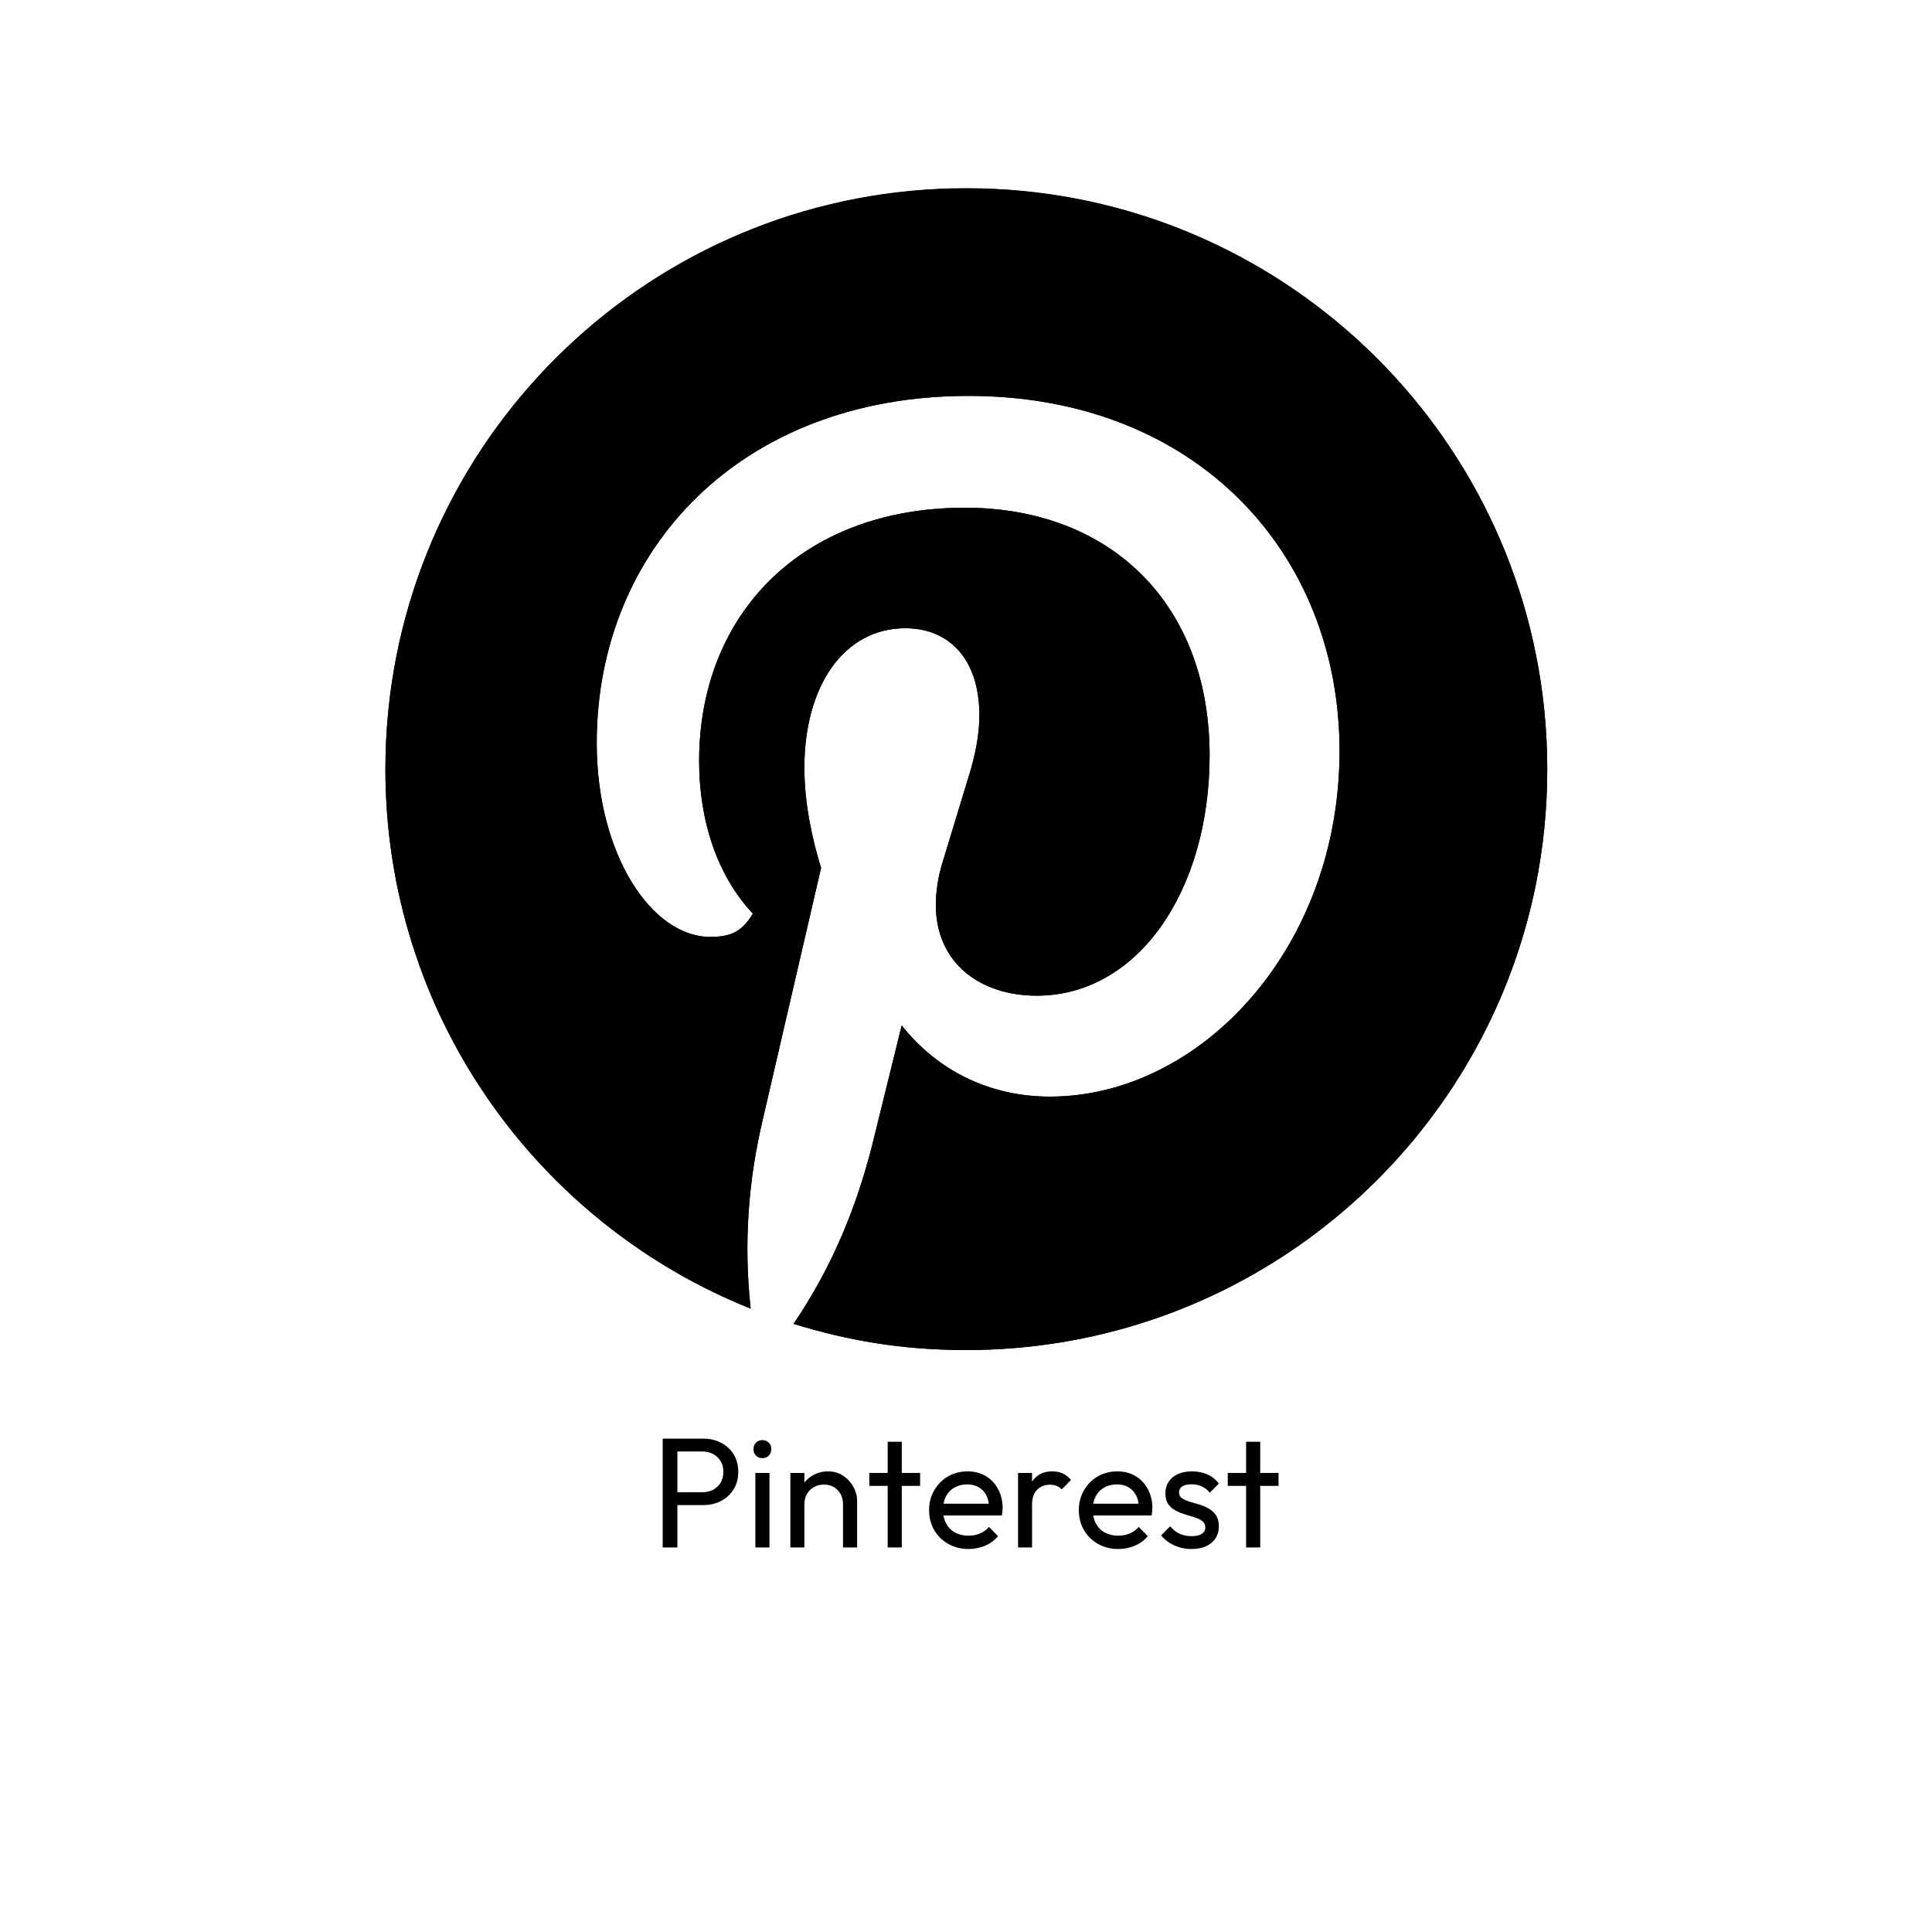 <svg xmlns="http://www.w3.org/2000/svg" xmlns:xlink="http://www.w3.org/1999/xlink" width="400" zoomAndPan="magnify" viewBox="0 0 300 307.92" height="400" preserveAspectRatio="xMidYMid meet" version="1.0"><defs><g/><clipPath id="48ae69ec0d"><path d="M 57.465 30 L 242.668 30 L 242.668 215.195 L 57.465 215.195 Z M 57.465 30 " clip-rule="nonzero"/></clipPath><clipPath id="d9293c789a"><path d="M 57.465 29.992 L 242.668 29.992 L 242.668 215.195 L 57.465 215.195 Z M 57.465 29.992 " clip-rule="nonzero"/></clipPath></defs><g clip-path="url(#48ae69ec0d)"><path fill="#000000" d="M 242.641 122.586 C 242.641 128.98 241.996 135.223 240.766 141.254 C 239.996 145.023 238.992 148.707 237.781 152.293 C 225.402 188.863 190.809 215.168 150.047 215.168 C 139.75 215.168 131.188 213.656 122.512 210.996 C 128.641 201.973 132.461 192.598 135.012 182.648 L 139.75 163.43 C 145.535 170.727 153.871 174.777 163.359 174.777 C 187.316 174.777 209.535 151.168 209.535 119.688 C 209.535 88.207 186.738 63.098 150.398 63.098 C 114.055 63.098 91.145 87.629 91.145 118.414 C 91.145 136.234 99.941 149.316 109.203 149.316 C 112.207 149.316 114.176 148.734 116.027 145.609 C 110.355 139.594 107.465 130.797 107.465 121.309 C 107.465 97.816 123.898 80.918 149.82 80.918 C 173.082 80.918 188.824 96.305 188.824 120.387 C 188.824 142.02 177.367 158.691 161.281 158.691 C 152.246 158.691 145.195 153.48 145.195 144.219 C 145.195 142.133 145.535 139.707 146.348 137.16 L 150.398 123.852 C 151.559 120.148 152.133 116.91 152.133 114.016 C 152.133 104.875 147.16 100.129 140.336 100.129 C 130.5 100.129 124.242 109.387 124.242 122.348 C 124.242 127.898 125.402 133.461 126.902 138.32 L 117.652 178.25 C 115.328 187.973 114.527 198.035 115.68 208.57 C 95.805 200.609 79.457 186.07 69.195 167.734 C 68.914 167.234 68.645 166.738 68.375 166.23 C 67.293 164.234 66.289 162.184 65.371 160.098 C 65.145 159.574 64.918 159.047 64.691 158.516 C 64.238 157.469 63.82 156.414 63.418 155.34 C 63.426 155.332 63.418 155.332 63.418 155.32 C 63.215 154.781 63.016 154.25 62.824 153.707 C 62.633 153.168 62.449 152.625 62.266 152.086 C 62.082 151.535 61.898 150.984 61.723 150.434 C 61.559 149.883 61.383 149.336 61.227 148.777 C 61.078 148.277 60.93 147.773 60.789 147.266 C 60.754 147.125 60.711 146.977 60.676 146.828 C 60.547 146.367 60.422 145.895 60.301 145.426 C 60.16 144.867 60.023 144.301 59.891 143.73 C 59.812 143.391 59.734 143.051 59.664 142.711 C 59.57 142.344 59.488 141.977 59.422 141.609 C 59.367 141.359 59.316 141.105 59.262 140.844 C 59.184 140.484 59.113 140.129 59.062 139.77 C 58.984 139.375 58.914 138.984 58.844 138.582 C 58.738 138.008 58.645 137.422 58.555 136.844 C 58.469 136.262 58.383 135.676 58.305 135.09 C 58.223 134.543 58.156 133.992 58.094 133.434 C 58.031 132.91 57.98 132.387 57.926 131.863 C 57.875 131.441 57.84 131.023 57.812 130.605 C 57.754 129.961 57.699 129.312 57.664 128.66 C 57.641 128.352 57.621 128.047 57.613 127.742 C 57.586 127.418 57.57 127.098 57.562 126.773 C 57.543 126.449 57.527 126.117 57.527 125.797 C 57.508 125.367 57.492 124.941 57.484 124.512 C 57.473 123.867 57.465 123.23 57.465 122.586 C 57.465 119.391 57.633 116.23 57.945 113.113 C 62.703 66.457 102.133 30.035 150.047 30.035 C 197.965 30.035 237.402 66.457 242.16 113.113 C 242.477 116.23 242.641 119.391 242.641 122.586 Z M 242.641 122.586 " fill-opacity="1" fill-rule="nonzero"/></g><g clip-path="url(#d9293c789a)"><path fill="#000000" d="M 242.641 122.586 C 242.641 128.98 241.996 135.223 240.766 141.254 C 239.988 145.023 238.992 148.707 237.781 152.293 C 225.402 188.863 190.809 215.168 150.047 215.168 C 139.75 215.168 131.188 213.656 122.512 210.996 C 128.641 201.973 132.461 192.598 135.012 182.648 L 139.75 163.43 C 145.535 170.727 153.871 174.777 163.359 174.777 C 187.316 174.777 209.535 151.168 209.535 119.688 C 209.535 88.207 186.738 63.098 150.398 63.098 C 114.055 63.098 91.145 87.629 91.145 118.414 C 91.145 136.234 99.941 149.316 109.203 149.316 C 112.207 149.316 114.176 148.734 116.027 145.609 C 110.355 139.594 107.465 130.797 107.465 121.309 C 107.465 97.816 123.898 80.918 149.82 80.918 C 173.082 80.918 188.824 96.305 188.824 120.387 C 188.824 142.02 177.367 158.691 161.281 158.691 C 152.246 158.691 145.195 153.48 145.195 144.219 C 145.195 142.133 145.535 139.707 146.348 137.16 L 150.398 123.852 C 151.559 120.148 152.133 116.91 152.133 114.016 C 152.133 104.875 147.16 100.129 140.336 100.129 C 130.5 100.129 124.242 109.387 124.242 122.348 C 124.242 127.898 125.402 133.461 126.902 138.32 L 117.652 178.25 C 115.328 187.973 114.527 198.035 115.68 208.57 C 95.805 200.609 79.457 186.07 69.195 167.734 C 68.914 167.234 68.645 166.738 68.375 166.23 C 67.301 164.234 66.305 162.184 65.371 160.098 C 65.145 159.574 64.918 159.047 64.691 158.516 C 64.254 157.469 63.828 156.402 63.418 155.34 C 63.426 155.332 63.418 155.332 63.418 155.32 C 63.215 154.781 63.016 154.25 62.824 153.707 C 62.633 153.168 62.449 152.625 62.266 152.086 C 62.082 151.535 61.898 150.984 61.723 150.434 C 61.559 149.883 61.383 149.336 61.227 148.777 C 61.078 148.277 60.93 147.773 60.789 147.266 C 60.754 147.125 60.711 146.977 60.676 146.828 C 60.547 146.367 60.422 145.895 60.301 145.426 C 60.16 144.867 60.023 144.301 59.891 143.73 C 59.812 143.391 59.734 143.051 59.664 142.711 C 59.57 142.344 59.488 141.977 59.422 141.609 C 59.367 141.359 59.316 141.105 59.262 140.844 C 59.184 140.484 59.113 140.129 59.062 139.77 C 58.984 139.375 58.914 138.984 58.844 138.582 C 58.738 138.008 58.645 137.422 58.555 136.844 C 58.469 136.262 58.383 135.676 58.305 135.09 C 58.223 134.543 58.156 133.992 58.094 133.434 C 58.031 132.91 57.98 132.387 57.926 131.863 C 57.875 131.441 57.84 131.023 57.812 130.605 C 57.754 129.961 57.699 129.312 57.664 128.66 C 57.641 128.352 57.621 128.047 57.613 127.742 C 57.586 127.418 57.57 127.098 57.562 126.773 C 57.543 126.449 57.527 126.117 57.527 125.797 C 57.508 125.367 57.492 124.941 57.484 124.512 C 57.473 123.867 57.465 123.23 57.465 122.586 C 57.465 119.391 57.633 116.23 57.945 113.113 C 62.684 66.414 102.09 29.992 150.047 29.992 C 198.008 29.992 237.422 66.414 242.16 113.113 C 242.477 116.23 242.641 119.391 242.641 122.586 Z M 242.641 122.586 " fill-opacity="1" fill-rule="nonzero"/></g><g fill="#000000" fill-opacity="1"><g transform="translate(99.61, 246.63)"><g><path d="M 3.625 -6.75 L 3.625 -8.797 L 8.344 -8.797 C 8.988 -8.797 9.566 -8.926 10.078 -9.188 C 10.586 -9.457 10.988 -9.832 11.281 -10.312 C 11.57 -10.801 11.719 -11.379 11.719 -12.047 C 11.719 -12.711 11.57 -13.285 11.281 -13.766 C 10.988 -14.242 10.586 -14.617 10.078 -14.891 C 9.566 -15.16 8.988 -15.297 8.344 -15.297 L 3.625 -15.297 L 3.625 -17.344 L 8.5 -17.344 C 9.562 -17.344 10.508 -17.125 11.344 -16.688 C 12.188 -16.258 12.852 -15.648 13.344 -14.859 C 13.844 -14.066 14.094 -13.129 14.094 -12.047 C 14.094 -10.973 13.844 -10.039 13.344 -9.25 C 12.852 -8.457 12.188 -7.844 11.344 -7.406 C 10.508 -6.969 9.562 -6.75 8.5 -6.75 Z M 2.047 0 L 2.047 -17.344 L 4.391 -17.344 L 4.391 0 Z M 2.047 0 "/></g></g></g><g fill="#000000" fill-opacity="1"><g transform="translate(114.754, 246.63)"><g><path d="M 1.672 0 L 1.672 -11.875 L 3.922 -11.875 L 3.922 0 Z M 2.797 -14.234 C 2.379 -14.234 2.035 -14.367 1.766 -14.641 C 1.504 -14.922 1.375 -15.27 1.375 -15.688 C 1.375 -16.094 1.504 -16.43 1.766 -16.703 C 2.035 -16.973 2.379 -17.109 2.797 -17.109 C 3.211 -17.109 3.551 -16.973 3.812 -16.703 C 4.082 -16.43 4.219 -16.094 4.219 -15.688 C 4.219 -15.27 4.082 -14.922 3.812 -14.641 C 3.551 -14.367 3.211 -14.234 2.797 -14.234 Z M 2.797 -14.234 "/></g></g></g><g fill="#000000" fill-opacity="1"><g transform="translate(120.351, 246.63)"><g><path d="M 10.047 0 L 10.047 -6.922 C 10.047 -7.816 9.758 -8.555 9.188 -9.141 C 8.625 -9.723 7.895 -10.016 7 -10.016 C 6.395 -10.016 5.859 -9.879 5.391 -9.609 C 4.93 -9.348 4.566 -8.984 4.297 -8.516 C 4.023 -8.047 3.891 -7.516 3.891 -6.922 L 2.969 -7.453 C 2.969 -8.348 3.164 -9.145 3.562 -9.844 C 3.969 -10.539 4.531 -11.094 5.25 -11.5 C 5.969 -11.914 6.773 -12.125 7.672 -12.125 C 8.566 -12.125 9.359 -11.895 10.047 -11.438 C 10.742 -10.988 11.289 -10.398 11.688 -9.672 C 12.094 -8.953 12.297 -8.188 12.297 -7.375 L 12.297 0 Z M 1.656 0 L 1.656 -11.875 L 3.891 -11.875 L 3.891 0 Z M 1.656 0 "/></g></g></g><g fill="#000000" fill-opacity="1"><g transform="translate(134.046, 246.63)"><g><path d="M 3.469 0 L 3.469 -16.844 L 5.719 -16.844 L 5.719 0 Z M 0.547 -9.812 L 0.547 -11.875 L 8.641 -11.875 L 8.641 -9.812 Z M 0.547 -9.812 "/></g></g></g><g fill="#000000" fill-opacity="1"><g transform="translate(143.242, 246.63)"><g><path d="M 7.141 0.25 C 5.961 0.25 4.895 -0.02 3.938 -0.562 C 2.988 -1.102 2.238 -1.836 1.688 -2.766 C 1.145 -3.703 0.875 -4.766 0.875 -5.953 C 0.875 -7.109 1.145 -8.156 1.688 -9.094 C 2.227 -10.031 2.957 -10.77 3.875 -11.312 C 4.801 -11.852 5.844 -12.125 7 -12.125 C 8.094 -12.125 9.062 -11.875 9.906 -11.375 C 10.75 -10.875 11.406 -10.18 11.875 -9.297 C 12.352 -8.41 12.594 -7.41 12.594 -6.297 C 12.594 -6.129 12.582 -5.945 12.562 -5.75 C 12.551 -5.562 12.52 -5.344 12.469 -5.094 L 2.453 -5.094 L 2.453 -6.969 L 11.266 -6.969 L 10.438 -6.25 C 10.438 -7.051 10.297 -7.727 10.016 -8.281 C 9.734 -8.844 9.332 -9.273 8.812 -9.578 C 8.301 -9.891 7.68 -10.047 6.953 -10.047 C 6.18 -10.047 5.504 -9.879 4.922 -9.547 C 4.336 -9.211 3.883 -8.742 3.562 -8.141 C 3.25 -7.547 3.094 -6.836 3.094 -6.016 C 3.094 -5.18 3.258 -4.453 3.594 -3.828 C 3.926 -3.203 4.398 -2.719 5.016 -2.375 C 5.641 -2.039 6.348 -1.875 7.141 -1.875 C 7.805 -1.875 8.414 -1.988 8.969 -2.219 C 9.531 -2.457 10.016 -2.805 10.422 -3.266 L 11.875 -1.797 C 11.301 -1.129 10.602 -0.617 9.781 -0.266 C 8.957 0.078 8.078 0.25 7.141 0.25 Z M 7.141 0.25 "/></g></g></g><g fill="#000000" fill-opacity="1"><g transform="translate(156.636, 246.63)"><g><path d="M 1.656 0 L 1.656 -11.875 L 3.891 -11.875 L 3.891 0 Z M 3.891 -6.766 L 3.047 -7.141 C 3.047 -8.66 3.395 -9.867 4.094 -10.766 C 4.789 -11.672 5.801 -12.125 7.125 -12.125 C 7.719 -12.125 8.254 -12.02 8.734 -11.812 C 9.223 -11.602 9.676 -11.254 10.094 -10.766 L 8.625 -9.25 C 8.375 -9.508 8.098 -9.695 7.797 -9.812 C 7.492 -9.938 7.145 -10 6.75 -10 C 5.914 -10 5.227 -9.727 4.688 -9.188 C 4.156 -8.656 3.891 -7.848 3.891 -6.766 Z M 3.891 -6.766 "/></g></g></g><g fill="#000000" fill-opacity="1"><g transform="translate(167.107, 246.63)"><g><path d="M 7.141 0.25 C 5.961 0.25 4.895 -0.02 3.938 -0.562 C 2.988 -1.102 2.238 -1.836 1.688 -2.766 C 1.145 -3.703 0.875 -4.766 0.875 -5.953 C 0.875 -7.109 1.145 -8.156 1.688 -9.094 C 2.227 -10.031 2.957 -10.77 3.875 -11.312 C 4.801 -11.852 5.844 -12.125 7 -12.125 C 8.094 -12.125 9.062 -11.875 9.906 -11.375 C 10.75 -10.875 11.406 -10.18 11.875 -9.297 C 12.352 -8.41 12.594 -7.41 12.594 -6.297 C 12.594 -6.129 12.582 -5.945 12.562 -5.75 C 12.551 -5.562 12.52 -5.344 12.469 -5.094 L 2.453 -5.094 L 2.453 -6.969 L 11.266 -6.969 L 10.438 -6.25 C 10.438 -7.051 10.297 -7.727 10.016 -8.281 C 9.734 -8.844 9.332 -9.273 8.812 -9.578 C 8.301 -9.891 7.68 -10.047 6.953 -10.047 C 6.18 -10.047 5.504 -9.879 4.922 -9.547 C 4.336 -9.211 3.883 -8.742 3.562 -8.141 C 3.25 -7.547 3.094 -6.836 3.094 -6.016 C 3.094 -5.18 3.258 -4.453 3.594 -3.828 C 3.926 -3.203 4.398 -2.719 5.016 -2.375 C 5.641 -2.039 6.348 -1.875 7.141 -1.875 C 7.805 -1.875 8.414 -1.988 8.969 -2.219 C 9.531 -2.457 10.016 -2.805 10.422 -3.266 L 11.875 -1.797 C 11.301 -1.129 10.602 -0.617 9.781 -0.266 C 8.957 0.078 8.078 0.25 7.141 0.25 Z M 7.141 0.25 "/></g></g></g><g fill="#000000" fill-opacity="1"><g transform="translate(180.501, 246.63)"><g><path d="M 5.422 0.25 C 4.754 0.25 4.125 0.16 3.531 -0.016 C 2.938 -0.191 2.391 -0.441 1.891 -0.766 C 1.398 -1.086 0.969 -1.473 0.594 -1.922 L 2.047 -3.375 C 2.484 -2.844 2.984 -2.445 3.547 -2.188 C 4.109 -1.926 4.742 -1.797 5.453 -1.797 C 6.148 -1.797 6.688 -1.914 7.062 -2.156 C 7.445 -2.395 7.641 -2.734 7.641 -3.172 C 7.641 -3.609 7.484 -3.945 7.172 -4.188 C 6.867 -4.426 6.473 -4.625 5.984 -4.781 C 5.504 -4.938 4.992 -5.094 4.453 -5.25 C 3.91 -5.414 3.398 -5.625 2.922 -5.875 C 2.441 -6.125 2.047 -6.461 1.734 -6.891 C 1.43 -7.328 1.281 -7.906 1.281 -8.625 C 1.281 -9.332 1.453 -9.945 1.797 -10.469 C 2.148 -11 2.641 -11.406 3.266 -11.688 C 3.891 -11.977 4.641 -12.125 5.516 -12.125 C 6.453 -12.125 7.281 -11.957 8 -11.625 C 8.727 -11.301 9.328 -10.816 9.797 -10.172 L 8.344 -8.719 C 8.008 -9.156 7.598 -9.488 7.109 -9.719 C 6.617 -9.945 6.066 -10.062 5.453 -10.062 C 4.797 -10.062 4.297 -9.945 3.953 -9.719 C 3.617 -9.5 3.453 -9.191 3.453 -8.797 C 3.453 -8.391 3.598 -8.078 3.891 -7.859 C 4.191 -7.648 4.586 -7.469 5.078 -7.312 C 5.578 -7.164 6.094 -7.016 6.625 -6.859 C 7.156 -6.703 7.66 -6.488 8.141 -6.219 C 8.629 -5.957 9.023 -5.598 9.328 -5.141 C 9.641 -4.691 9.797 -4.102 9.797 -3.375 C 9.797 -2.258 9.398 -1.375 8.609 -0.719 C 7.816 -0.07 6.754 0.25 5.422 0.25 Z M 5.422 0.25 "/></g></g></g><g fill="#000000" fill-opacity="1"><g transform="translate(191.172, 246.63)"><g><path d="M 3.469 0 L 3.469 -16.844 L 5.719 -16.844 L 5.719 0 Z M 0.547 -9.812 L 0.547 -11.875 L 8.641 -11.875 L 8.641 -9.812 Z M 0.547 -9.812 "/></g></g></g></svg>